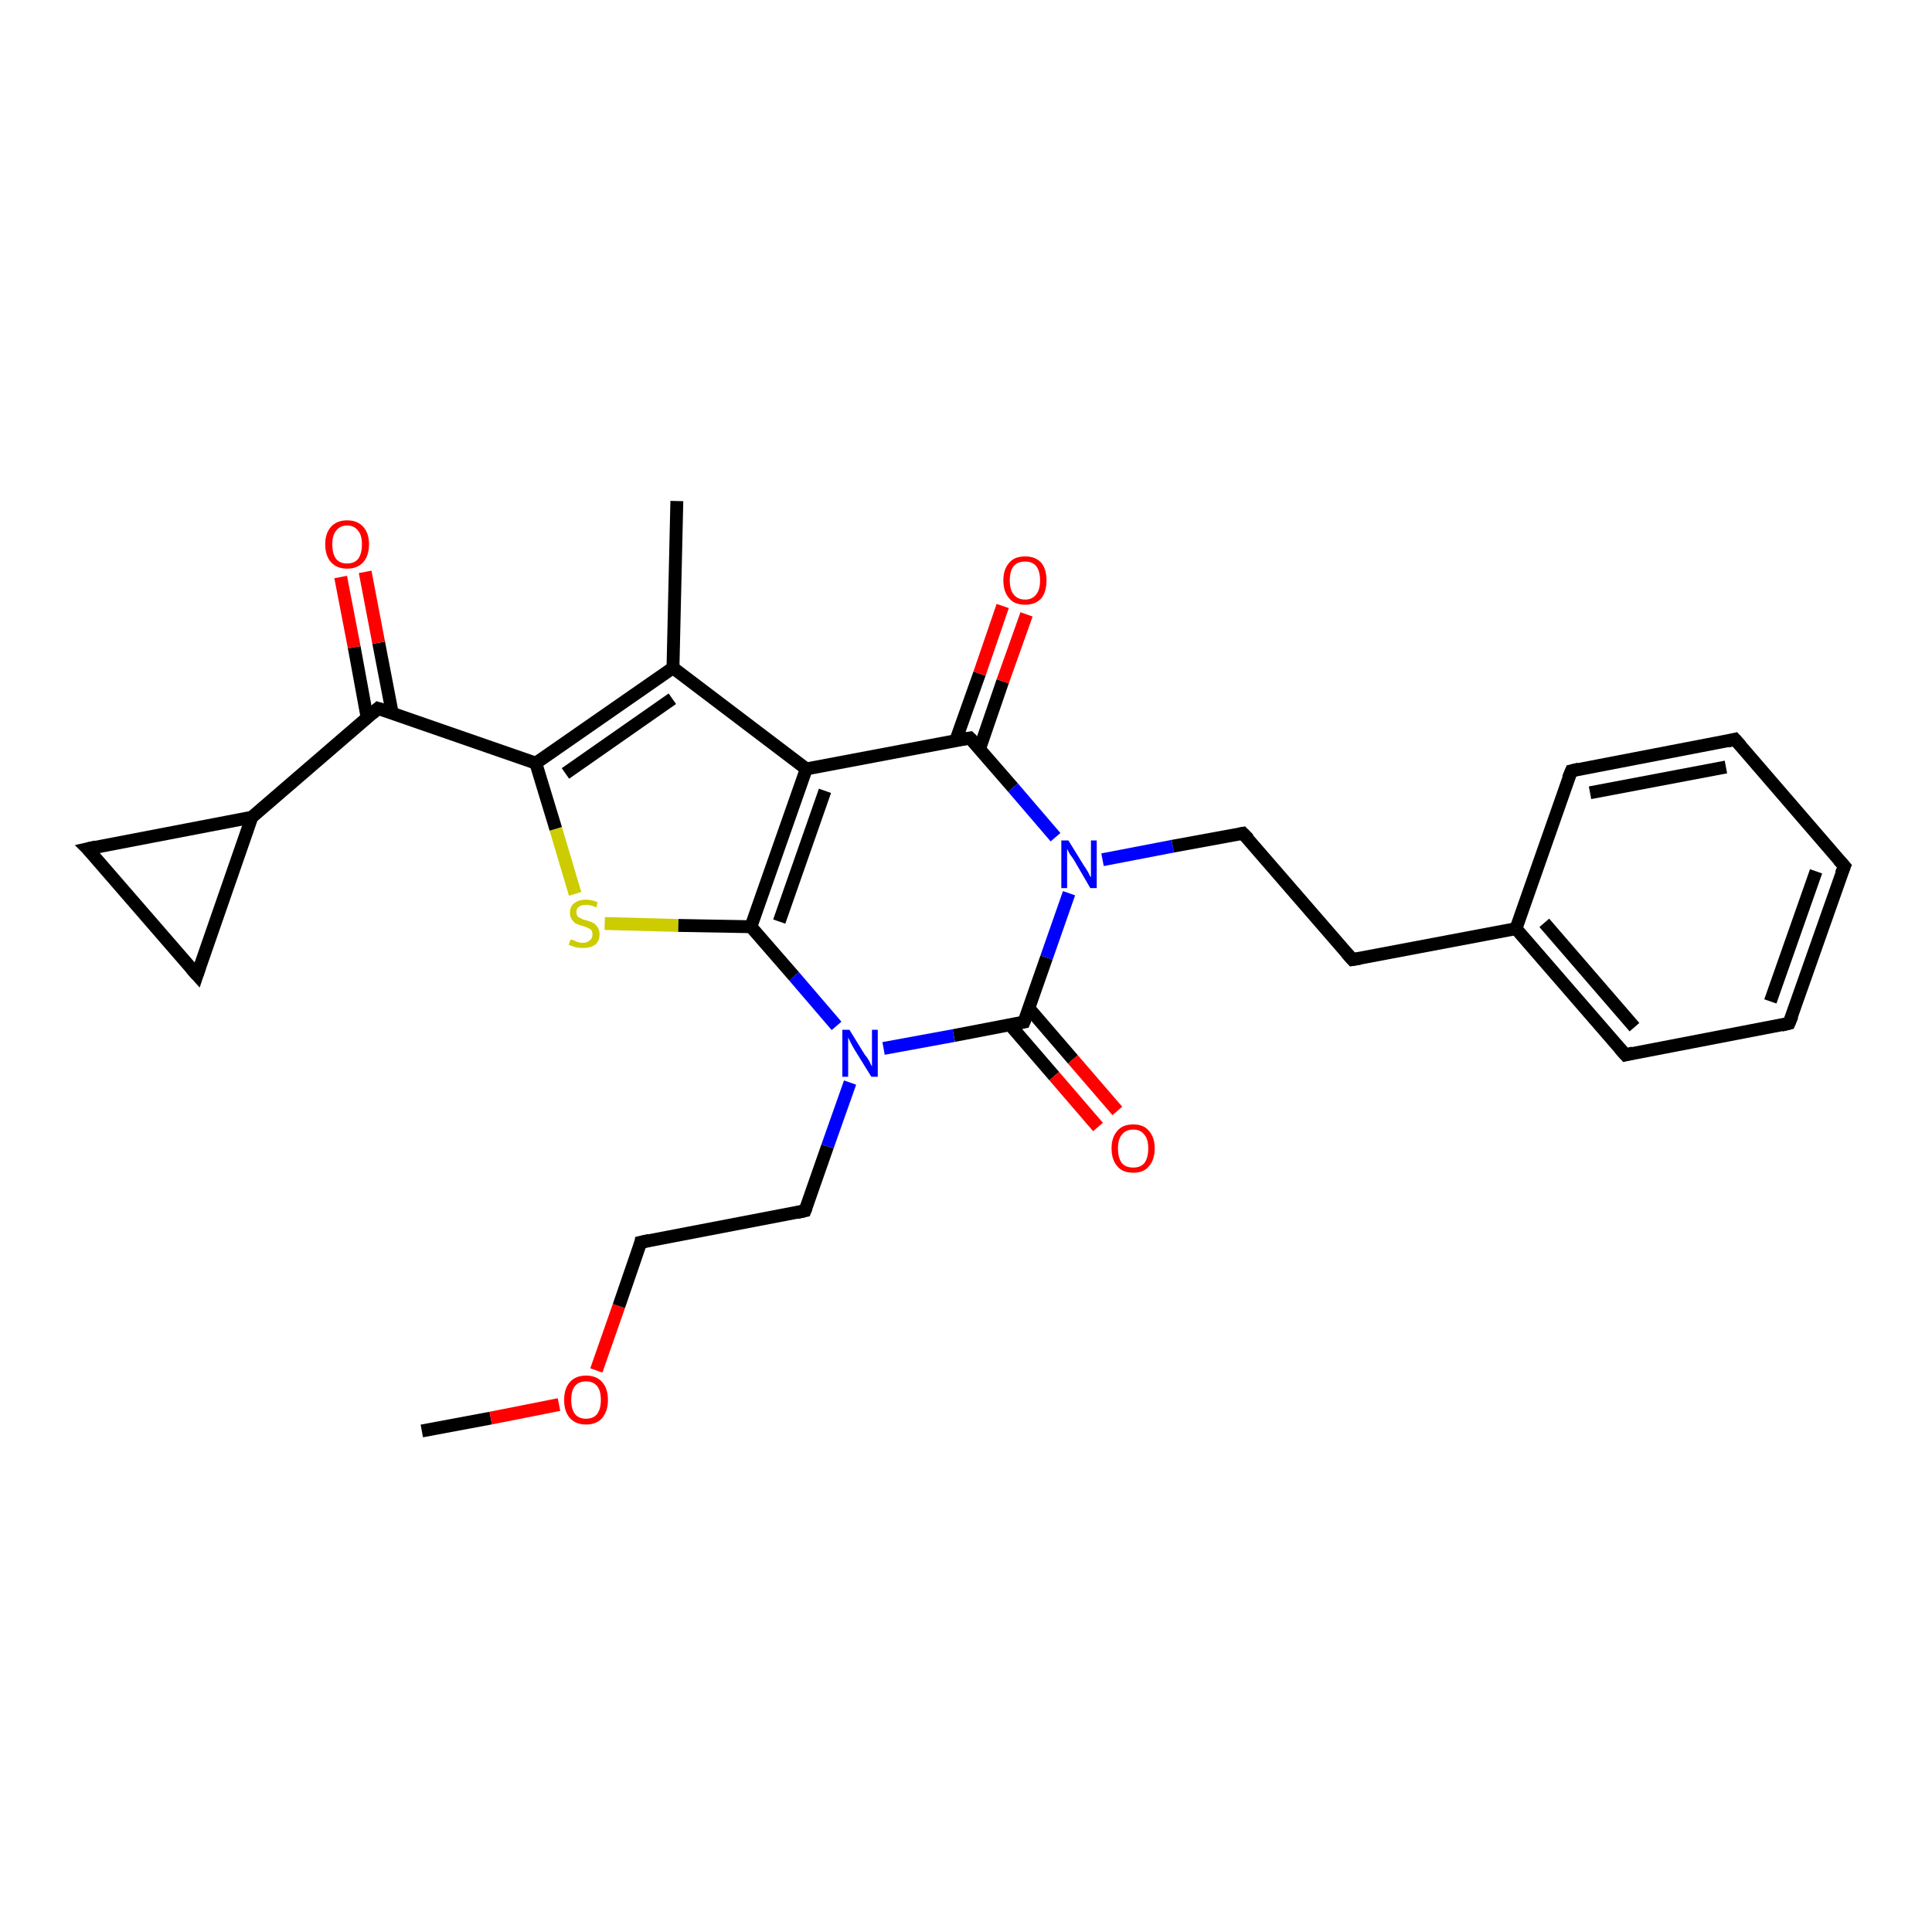 <?xml version='1.0' encoding='iso-8859-1'?>
<svg version='1.1' baseProfile='full'
              xmlns='http://www.w3.org/2000/svg'
                      xmlns:rdkit='http://www.rdkit.org/xml'
                      xmlns:xlink='http://www.w3.org/1999/xlink'
                  xml:space='preserve'
width='300px' height='300px' viewBox='0 0 300 300'>
<!-- END OF HEADER -->
<rect style='opacity:1.0;fill:#FFFFFF;stroke:none' width='300.0' height='300.0' x='0.0' y='0.0'> </rect>
<path class='bond-0 atom-0 atom-1' d='M 65.5,222.2 L 76.2,220.2' style='fill:none;fill-rule:evenodd;stroke:#000000;stroke-width:2.0px;stroke-linecap:butt;stroke-linejoin:miter;stroke-opacity:1' />
<path class='bond-0 atom-0 atom-1' d='M 76.2,220.2 L 86.8,218.1' style='fill:none;fill-rule:evenodd;stroke:#FF0000;stroke-width:2.0px;stroke-linecap:butt;stroke-linejoin:miter;stroke-opacity:1' />
<path class='bond-1 atom-1 atom-2' d='M 92.6,212.8 L 96.1,202.8' style='fill:none;fill-rule:evenodd;stroke:#FF0000;stroke-width:2.0px;stroke-linecap:butt;stroke-linejoin:miter;stroke-opacity:1' />
<path class='bond-1 atom-1 atom-2' d='M 96.1,202.8 L 99.5,192.9' style='fill:none;fill-rule:evenodd;stroke:#000000;stroke-width:2.0px;stroke-linecap:butt;stroke-linejoin:miter;stroke-opacity:1' />
<path class='bond-2 atom-2 atom-3' d='M 99.5,192.9 L 125.0,188.0' style='fill:none;fill-rule:evenodd;stroke:#000000;stroke-width:2.0px;stroke-linecap:butt;stroke-linejoin:miter;stroke-opacity:1' />
<path class='bond-3 atom-3 atom-4' d='M 125.0,188.0 L 128.5,178.0' style='fill:none;fill-rule:evenodd;stroke:#000000;stroke-width:2.0px;stroke-linecap:butt;stroke-linejoin:miter;stroke-opacity:1' />
<path class='bond-3 atom-3 atom-4' d='M 128.5,178.0 L 132.0,168.1' style='fill:none;fill-rule:evenodd;stroke:#0000FF;stroke-width:2.0px;stroke-linecap:butt;stroke-linejoin:miter;stroke-opacity:1' />
<path class='bond-4 atom-4 atom-5' d='M 129.9,159.3 L 123.3,151.6' style='fill:none;fill-rule:evenodd;stroke:#0000FF;stroke-width:2.0px;stroke-linecap:butt;stroke-linejoin:miter;stroke-opacity:1' />
<path class='bond-4 atom-4 atom-5' d='M 123.3,151.6 L 116.6,143.9' style='fill:none;fill-rule:evenodd;stroke:#000000;stroke-width:2.0px;stroke-linecap:butt;stroke-linejoin:miter;stroke-opacity:1' />
<path class='bond-5 atom-5 atom-6' d='M 116.6,143.9 L 105.3,143.7' style='fill:none;fill-rule:evenodd;stroke:#000000;stroke-width:2.0px;stroke-linecap:butt;stroke-linejoin:miter;stroke-opacity:1' />
<path class='bond-5 atom-5 atom-6' d='M 105.3,143.7 L 93.9,143.4' style='fill:none;fill-rule:evenodd;stroke:#CCCC00;stroke-width:2.0px;stroke-linecap:butt;stroke-linejoin:miter;stroke-opacity:1' />
<path class='bond-6 atom-6 atom-7' d='M 89.3,138.8 L 86.3,128.7' style='fill:none;fill-rule:evenodd;stroke:#CCCC00;stroke-width:2.0px;stroke-linecap:butt;stroke-linejoin:miter;stroke-opacity:1' />
<path class='bond-6 atom-6 atom-7' d='M 86.3,128.7 L 83.2,118.5' style='fill:none;fill-rule:evenodd;stroke:#000000;stroke-width:2.0px;stroke-linecap:butt;stroke-linejoin:miter;stroke-opacity:1' />
<path class='bond-7 atom-7 atom-8' d='M 83.2,118.5 L 58.7,110.0' style='fill:none;fill-rule:evenodd;stroke:#000000;stroke-width:2.0px;stroke-linecap:butt;stroke-linejoin:miter;stroke-opacity:1' />
<path class='bond-8 atom-8 atom-9' d='M 60.9,110.7 L 58.8,99.8' style='fill:none;fill-rule:evenodd;stroke:#000000;stroke-width:2.0px;stroke-linecap:butt;stroke-linejoin:miter;stroke-opacity:1' />
<path class='bond-8 atom-8 atom-9' d='M 58.8,99.8 L 56.7,88.8' style='fill:none;fill-rule:evenodd;stroke:#FF0000;stroke-width:2.0px;stroke-linecap:butt;stroke-linejoin:miter;stroke-opacity:1' />
<path class='bond-8 atom-8 atom-9' d='M 57.0,111.4 L 55.0,100.5' style='fill:none;fill-rule:evenodd;stroke:#000000;stroke-width:2.0px;stroke-linecap:butt;stroke-linejoin:miter;stroke-opacity:1' />
<path class='bond-8 atom-8 atom-9' d='M 55.0,100.5 L 52.9,89.6' style='fill:none;fill-rule:evenodd;stroke:#FF0000;stroke-width:2.0px;stroke-linecap:butt;stroke-linejoin:miter;stroke-opacity:1' />
<path class='bond-9 atom-8 atom-10' d='M 58.7,110.0 L 39.1,126.9' style='fill:none;fill-rule:evenodd;stroke:#000000;stroke-width:2.0px;stroke-linecap:butt;stroke-linejoin:miter;stroke-opacity:1' />
<path class='bond-10 atom-10 atom-11' d='M 39.1,126.9 L 30.6,151.4' style='fill:none;fill-rule:evenodd;stroke:#000000;stroke-width:2.0px;stroke-linecap:butt;stroke-linejoin:miter;stroke-opacity:1' />
<path class='bond-11 atom-11 atom-12' d='M 30.6,151.4 L 13.6,131.8' style='fill:none;fill-rule:evenodd;stroke:#000000;stroke-width:2.0px;stroke-linecap:butt;stroke-linejoin:miter;stroke-opacity:1' />
<path class='bond-12 atom-7 atom-13' d='M 83.2,118.5 L 104.5,103.7' style='fill:none;fill-rule:evenodd;stroke:#000000;stroke-width:2.0px;stroke-linecap:butt;stroke-linejoin:miter;stroke-opacity:1' />
<path class='bond-12 atom-7 atom-13' d='M 87.8,120.1 L 104.4,108.5' style='fill:none;fill-rule:evenodd;stroke:#000000;stroke-width:2.0px;stroke-linecap:butt;stroke-linejoin:miter;stroke-opacity:1' />
<path class='bond-13 atom-13 atom-14' d='M 104.5,103.7 L 105.1,77.8' style='fill:none;fill-rule:evenodd;stroke:#000000;stroke-width:2.0px;stroke-linecap:butt;stroke-linejoin:miter;stroke-opacity:1' />
<path class='bond-14 atom-13 atom-15' d='M 104.5,103.7 L 125.2,119.4' style='fill:none;fill-rule:evenodd;stroke:#000000;stroke-width:2.0px;stroke-linecap:butt;stroke-linejoin:miter;stroke-opacity:1' />
<path class='bond-15 atom-15 atom-16' d='M 125.2,119.4 L 150.6,114.6' style='fill:none;fill-rule:evenodd;stroke:#000000;stroke-width:2.0px;stroke-linecap:butt;stroke-linejoin:miter;stroke-opacity:1' />
<path class='bond-16 atom-16 atom-17' d='M 152.1,116.3 L 155.7,105.8' style='fill:none;fill-rule:evenodd;stroke:#000000;stroke-width:2.0px;stroke-linecap:butt;stroke-linejoin:miter;stroke-opacity:1' />
<path class='bond-16 atom-16 atom-17' d='M 155.7,105.8 L 159.4,95.4' style='fill:none;fill-rule:evenodd;stroke:#FF0000;stroke-width:2.0px;stroke-linecap:butt;stroke-linejoin:miter;stroke-opacity:1' />
<path class='bond-16 atom-16 atom-17' d='M 148.4,115.0 L 152.1,104.6' style='fill:none;fill-rule:evenodd;stroke:#000000;stroke-width:2.0px;stroke-linecap:butt;stroke-linejoin:miter;stroke-opacity:1' />
<path class='bond-16 atom-16 atom-17' d='M 152.1,104.6 L 155.7,94.1' style='fill:none;fill-rule:evenodd;stroke:#FF0000;stroke-width:2.0px;stroke-linecap:butt;stroke-linejoin:miter;stroke-opacity:1' />
<path class='bond-17 atom-16 atom-18' d='M 150.6,114.6 L 157.3,122.3' style='fill:none;fill-rule:evenodd;stroke:#000000;stroke-width:2.0px;stroke-linecap:butt;stroke-linejoin:miter;stroke-opacity:1' />
<path class='bond-17 atom-16 atom-18' d='M 157.3,122.3 L 163.9,130.0' style='fill:none;fill-rule:evenodd;stroke:#0000FF;stroke-width:2.0px;stroke-linecap:butt;stroke-linejoin:miter;stroke-opacity:1' />
<path class='bond-18 atom-18 atom-19' d='M 171.2,133.5 L 182.1,131.4' style='fill:none;fill-rule:evenodd;stroke:#0000FF;stroke-width:2.0px;stroke-linecap:butt;stroke-linejoin:miter;stroke-opacity:1' />
<path class='bond-18 atom-18 atom-19' d='M 182.1,131.4 L 193.0,129.4' style='fill:none;fill-rule:evenodd;stroke:#000000;stroke-width:2.0px;stroke-linecap:butt;stroke-linejoin:miter;stroke-opacity:1' />
<path class='bond-19 atom-19 atom-20' d='M 193.0,129.4 L 210.0,149.0' style='fill:none;fill-rule:evenodd;stroke:#000000;stroke-width:2.0px;stroke-linecap:butt;stroke-linejoin:miter;stroke-opacity:1' />
<path class='bond-20 atom-20 atom-21' d='M 210.0,149.0 L 235.4,144.2' style='fill:none;fill-rule:evenodd;stroke:#000000;stroke-width:2.0px;stroke-linecap:butt;stroke-linejoin:miter;stroke-opacity:1' />
<path class='bond-21 atom-21 atom-22' d='M 235.4,144.2 L 252.4,163.8' style='fill:none;fill-rule:evenodd;stroke:#000000;stroke-width:2.0px;stroke-linecap:butt;stroke-linejoin:miter;stroke-opacity:1' />
<path class='bond-21 atom-21 atom-22' d='M 239.8,143.3 L 253.8,159.5' style='fill:none;fill-rule:evenodd;stroke:#000000;stroke-width:2.0px;stroke-linecap:butt;stroke-linejoin:miter;stroke-opacity:1' />
<path class='bond-22 atom-22 atom-23' d='M 252.4,163.8 L 277.8,158.9' style='fill:none;fill-rule:evenodd;stroke:#000000;stroke-width:2.0px;stroke-linecap:butt;stroke-linejoin:miter;stroke-opacity:1' />
<path class='bond-23 atom-23 atom-24' d='M 277.8,158.9 L 286.4,134.5' style='fill:none;fill-rule:evenodd;stroke:#000000;stroke-width:2.0px;stroke-linecap:butt;stroke-linejoin:miter;stroke-opacity:1' />
<path class='bond-23 atom-23 atom-24' d='M 274.9,155.5 L 282.0,135.3' style='fill:none;fill-rule:evenodd;stroke:#000000;stroke-width:2.0px;stroke-linecap:butt;stroke-linejoin:miter;stroke-opacity:1' />
<path class='bond-24 atom-24 atom-25' d='M 286.4,134.5 L 269.4,114.8' style='fill:none;fill-rule:evenodd;stroke:#000000;stroke-width:2.0px;stroke-linecap:butt;stroke-linejoin:miter;stroke-opacity:1' />
<path class='bond-25 atom-25 atom-26' d='M 269.4,114.8 L 244.0,119.7' style='fill:none;fill-rule:evenodd;stroke:#000000;stroke-width:2.0px;stroke-linecap:butt;stroke-linejoin:miter;stroke-opacity:1' />
<path class='bond-25 atom-25 atom-26' d='M 268.0,119.1 L 246.9,123.1' style='fill:none;fill-rule:evenodd;stroke:#000000;stroke-width:2.0px;stroke-linecap:butt;stroke-linejoin:miter;stroke-opacity:1' />
<path class='bond-26 atom-18 atom-27' d='M 166.0,138.7 L 162.5,148.7' style='fill:none;fill-rule:evenodd;stroke:#0000FF;stroke-width:2.0px;stroke-linecap:butt;stroke-linejoin:miter;stroke-opacity:1' />
<path class='bond-26 atom-18 atom-27' d='M 162.5,148.7 L 159.0,158.7' style='fill:none;fill-rule:evenodd;stroke:#000000;stroke-width:2.0px;stroke-linecap:butt;stroke-linejoin:miter;stroke-opacity:1' />
<path class='bond-27 atom-27 atom-28' d='M 156.8,159.1 L 163.7,167.1' style='fill:none;fill-rule:evenodd;stroke:#000000;stroke-width:2.0px;stroke-linecap:butt;stroke-linejoin:miter;stroke-opacity:1' />
<path class='bond-27 atom-27 atom-28' d='M 163.7,167.1 L 170.5,175.0' style='fill:none;fill-rule:evenodd;stroke:#FF0000;stroke-width:2.0px;stroke-linecap:butt;stroke-linejoin:miter;stroke-opacity:1' />
<path class='bond-27 atom-27 atom-28' d='M 159.8,156.6 L 166.6,164.5' style='fill:none;fill-rule:evenodd;stroke:#000000;stroke-width:2.0px;stroke-linecap:butt;stroke-linejoin:miter;stroke-opacity:1' />
<path class='bond-27 atom-27 atom-28' d='M 166.6,164.5 L 173.5,172.5' style='fill:none;fill-rule:evenodd;stroke:#FF0000;stroke-width:2.0px;stroke-linecap:butt;stroke-linejoin:miter;stroke-opacity:1' />
<path class='bond-28 atom-27 atom-4' d='M 159.0,158.7 L 148.1,160.8' style='fill:none;fill-rule:evenodd;stroke:#000000;stroke-width:2.0px;stroke-linecap:butt;stroke-linejoin:miter;stroke-opacity:1' />
<path class='bond-28 atom-27 atom-4' d='M 148.1,160.8 L 137.2,162.8' style='fill:none;fill-rule:evenodd;stroke:#0000FF;stroke-width:2.0px;stroke-linecap:butt;stroke-linejoin:miter;stroke-opacity:1' />
<path class='bond-29 atom-15 atom-5' d='M 125.2,119.4 L 116.6,143.9' style='fill:none;fill-rule:evenodd;stroke:#000000;stroke-width:2.0px;stroke-linecap:butt;stroke-linejoin:miter;stroke-opacity:1' />
<path class='bond-29 atom-15 atom-5' d='M 128.1,122.8 L 121.0,143.1' style='fill:none;fill-rule:evenodd;stroke:#000000;stroke-width:2.0px;stroke-linecap:butt;stroke-linejoin:miter;stroke-opacity:1' />
<path class='bond-30 atom-26 atom-21' d='M 244.0,119.7 L 235.4,144.2' style='fill:none;fill-rule:evenodd;stroke:#000000;stroke-width:2.0px;stroke-linecap:butt;stroke-linejoin:miter;stroke-opacity:1' />
<path class='bond-31 atom-12 atom-10' d='M 13.6,131.8 L 39.1,126.9' style='fill:none;fill-rule:evenodd;stroke:#000000;stroke-width:2.0px;stroke-linecap:butt;stroke-linejoin:miter;stroke-opacity:1' />
<path d='M 99.4,193.4 L 99.5,192.9 L 100.8,192.6' style='fill:none;stroke:#000000;stroke-width:2.0px;stroke-linecap:butt;stroke-linejoin:miter;stroke-opacity:1;' />
<path d='M 123.7,188.3 L 125.0,188.0 L 125.2,187.5' style='fill:none;stroke:#000000;stroke-width:2.0px;stroke-linecap:butt;stroke-linejoin:miter;stroke-opacity:1;' />
<path d='M 60.0,110.4 L 58.7,110.0 L 57.8,110.8' style='fill:none;stroke:#000000;stroke-width:2.0px;stroke-linecap:butt;stroke-linejoin:miter;stroke-opacity:1;' />
<path d='M 31.0,150.2 L 30.6,151.4 L 29.7,150.4' style='fill:none;stroke:#000000;stroke-width:2.0px;stroke-linecap:butt;stroke-linejoin:miter;stroke-opacity:1;' />
<path d='M 14.5,132.7 L 13.6,131.8 L 14.9,131.5' style='fill:none;stroke:#000000;stroke-width:2.0px;stroke-linecap:butt;stroke-linejoin:miter;stroke-opacity:1;' />
<path d='M 149.4,114.8 L 150.6,114.6 L 151.0,115.0' style='fill:none;stroke:#000000;stroke-width:2.0px;stroke-linecap:butt;stroke-linejoin:miter;stroke-opacity:1;' />
<path d='M 192.5,129.5 L 193.0,129.4 L 193.9,130.3' style='fill:none;stroke:#000000;stroke-width:2.0px;stroke-linecap:butt;stroke-linejoin:miter;stroke-opacity:1;' />
<path d='M 209.1,148.0 L 210.0,149.0 L 211.2,148.8' style='fill:none;stroke:#000000;stroke-width:2.0px;stroke-linecap:butt;stroke-linejoin:miter;stroke-opacity:1;' />
<path d='M 251.5,162.8 L 252.4,163.8 L 253.6,163.5' style='fill:none;stroke:#000000;stroke-width:2.0px;stroke-linecap:butt;stroke-linejoin:miter;stroke-opacity:1;' />
<path d='M 276.6,159.2 L 277.8,158.9 L 278.3,157.7' style='fill:none;stroke:#000000;stroke-width:2.0px;stroke-linecap:butt;stroke-linejoin:miter;stroke-opacity:1;' />
<path d='M 285.9,135.7 L 286.4,134.5 L 285.5,133.5' style='fill:none;stroke:#000000;stroke-width:2.0px;stroke-linecap:butt;stroke-linejoin:miter;stroke-opacity:1;' />
<path d='M 270.3,115.8 L 269.4,114.8 L 268.2,115.1' style='fill:none;stroke:#000000;stroke-width:2.0px;stroke-linecap:butt;stroke-linejoin:miter;stroke-opacity:1;' />
<path d='M 245.2,119.4 L 244.0,119.7 L 243.5,120.9' style='fill:none;stroke:#000000;stroke-width:2.0px;stroke-linecap:butt;stroke-linejoin:miter;stroke-opacity:1;' />
<path d='M 159.2,158.2 L 159.0,158.7 L 158.5,158.8' style='fill:none;stroke:#000000;stroke-width:2.0px;stroke-linecap:butt;stroke-linejoin:miter;stroke-opacity:1;' />
<path class='atom-1' d='M 87.6 217.4
Q 87.6 215.6, 88.5 214.6
Q 89.4 213.6, 91.0 213.6
Q 92.6 213.6, 93.5 214.6
Q 94.4 215.6, 94.4 217.4
Q 94.4 219.1, 93.5 220.2
Q 92.6 221.2, 91.0 221.2
Q 89.4 221.2, 88.5 220.2
Q 87.6 219.2, 87.6 217.4
M 91.0 220.3
Q 92.1 220.3, 92.7 219.6
Q 93.3 218.8, 93.3 217.4
Q 93.3 215.9, 92.7 215.2
Q 92.1 214.5, 91.0 214.5
Q 89.9 214.5, 89.3 215.2
Q 88.7 215.9, 88.7 217.4
Q 88.7 218.8, 89.3 219.6
Q 89.9 220.3, 91.0 220.3
' fill='#FF0000'/>
<path class='atom-4' d='M 131.9 159.9
L 134.3 163.8
Q 134.6 164.1, 135.0 164.8
Q 135.3 165.5, 135.4 165.6
L 135.4 159.9
L 136.3 159.9
L 136.3 167.2
L 135.3 167.2
L 132.7 163.0
Q 132.4 162.5, 132.1 161.9
Q 131.8 161.3, 131.7 161.1
L 131.7 167.2
L 130.8 167.2
L 130.8 159.9
L 131.9 159.9
' fill='#0000FF'/>
<path class='atom-6' d='M 88.6 145.9
Q 88.7 145.9, 89.1 146.0
Q 89.4 146.2, 89.8 146.3
Q 90.2 146.4, 90.5 146.4
Q 91.2 146.4, 91.6 146.0
Q 92.0 145.7, 92.0 145.1
Q 92.0 144.7, 91.8 144.4
Q 91.6 144.2, 91.3 144.1
Q 91.0 143.9, 90.5 143.8
Q 89.8 143.6, 89.4 143.4
Q 89.1 143.2, 88.8 142.8
Q 88.5 142.4, 88.5 141.7
Q 88.5 140.8, 89.1 140.3
Q 89.8 139.7, 91.0 139.7
Q 91.9 139.7, 92.8 140.1
L 92.6 140.9
Q 91.7 140.5, 91.0 140.5
Q 90.3 140.5, 89.9 140.8
Q 89.5 141.1, 89.5 141.6
Q 89.5 142.0, 89.7 142.3
Q 89.9 142.5, 90.2 142.6
Q 90.5 142.8, 91.0 142.9
Q 91.7 143.1, 92.1 143.3
Q 92.5 143.5, 92.8 144.0
Q 93.1 144.4, 93.1 145.1
Q 93.1 146.1, 92.4 146.7
Q 91.7 147.2, 90.6 147.2
Q 89.9 147.2, 89.4 147.1
Q 88.9 146.9, 88.3 146.7
L 88.6 145.9
' fill='#CCCC00'/>
<path class='atom-9' d='M 50.5 84.5
Q 50.5 82.8, 51.4 81.8
Q 52.3 80.8, 53.9 80.8
Q 55.5 80.8, 56.4 81.8
Q 57.3 82.8, 57.3 84.5
Q 57.3 86.3, 56.4 87.3
Q 55.5 88.3, 53.9 88.3
Q 52.3 88.3, 51.4 87.3
Q 50.5 86.3, 50.5 84.5
M 53.9 87.5
Q 55.0 87.5, 55.6 86.8
Q 56.2 86.0, 56.2 84.5
Q 56.2 83.1, 55.6 82.4
Q 55.0 81.6, 53.9 81.6
Q 52.8 81.6, 52.2 82.4
Q 51.6 83.1, 51.6 84.5
Q 51.6 86.0, 52.2 86.8
Q 52.8 87.5, 53.9 87.5
' fill='#FF0000'/>
<path class='atom-17' d='M 155.8 90.1
Q 155.8 88.4, 156.7 87.4
Q 157.5 86.4, 159.2 86.4
Q 160.8 86.4, 161.7 87.4
Q 162.5 88.4, 162.5 90.1
Q 162.5 91.9, 161.7 92.9
Q 160.8 93.9, 159.2 93.9
Q 157.5 93.9, 156.7 92.9
Q 155.8 91.9, 155.8 90.1
M 159.2 93.1
Q 160.3 93.1, 160.9 92.3
Q 161.5 91.6, 161.5 90.1
Q 161.5 88.7, 160.9 87.9
Q 160.3 87.2, 159.2 87.2
Q 158.0 87.2, 157.4 87.9
Q 156.8 88.7, 156.8 90.1
Q 156.8 91.6, 157.4 92.3
Q 158.0 93.1, 159.2 93.1
' fill='#FF0000'/>
<path class='atom-18' d='M 165.9 130.5
L 168.3 134.4
Q 168.6 134.8, 169.0 135.5
Q 169.3 136.2, 169.4 136.2
L 169.4 130.5
L 170.3 130.5
L 170.3 137.9
L 169.3 137.9
L 166.8 133.6
Q 166.5 133.1, 166.1 132.6
Q 165.8 132.0, 165.7 131.8
L 165.7 137.9
L 164.8 137.9
L 164.8 130.5
L 165.9 130.5
' fill='#0000FF'/>
<path class='atom-28' d='M 172.6 178.3
Q 172.6 176.6, 173.5 175.6
Q 174.3 174.6, 176.0 174.6
Q 177.6 174.6, 178.4 175.6
Q 179.3 176.6, 179.3 178.3
Q 179.3 180.1, 178.4 181.1
Q 177.6 182.1, 176.0 182.1
Q 174.3 182.1, 173.5 181.1
Q 172.6 180.1, 172.6 178.3
M 176.0 181.3
Q 177.1 181.3, 177.7 180.6
Q 178.3 179.8, 178.3 178.3
Q 178.3 176.9, 177.7 176.2
Q 177.1 175.4, 176.0 175.4
Q 174.8 175.4, 174.2 176.2
Q 173.6 176.9, 173.6 178.3
Q 173.6 179.8, 174.2 180.6
Q 174.8 181.3, 176.0 181.3
' fill='#FF0000'/>
</svg>
